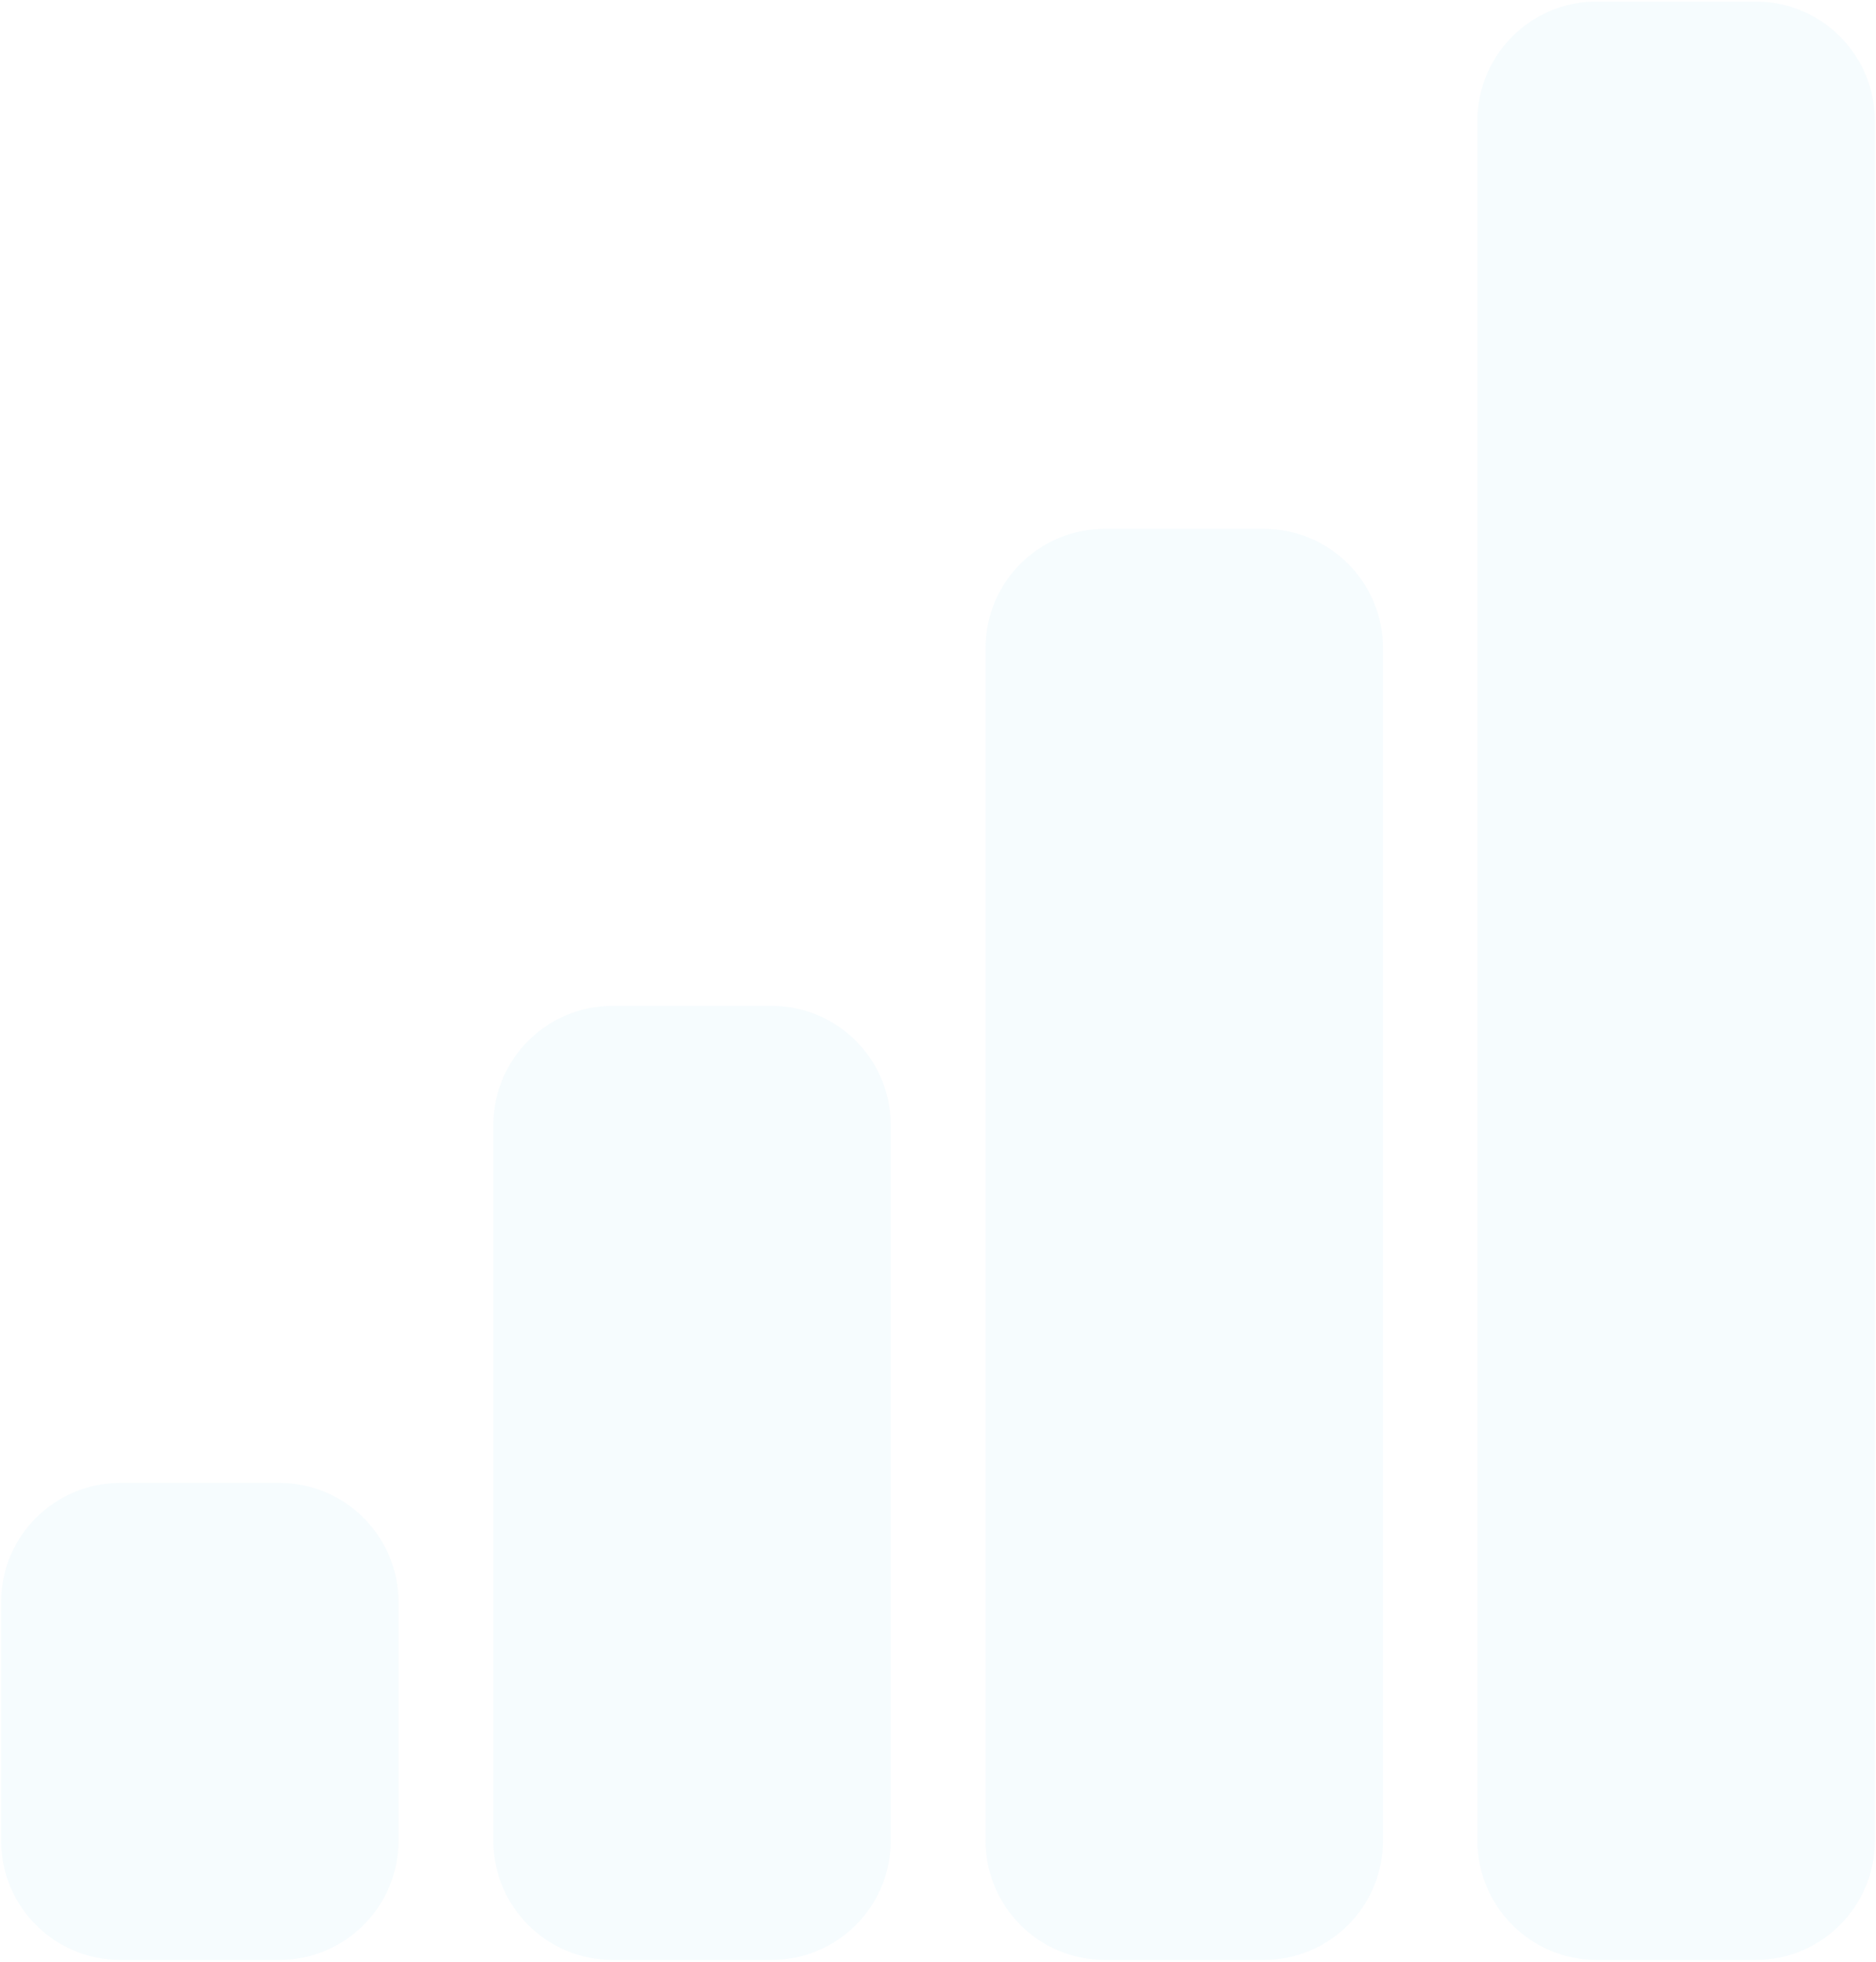 <svg width="590" height="617" viewBox="0 0 590 617" fill="none" xmlns="http://www.w3.org/2000/svg">
<g opacity="0.04">
<path d="M309.956 203.779C309.956 183.07 326.744 166.281 347.454 166.281H397.452C418.162 166.281 434.95 183.07 434.95 203.779L434.95 578.76C434.95 599.47 418.162 616.258 397.452 616.258L347.454 616.258C326.744 616.258 309.956 599.47 309.956 578.76L309.956 203.779Z" fill="#17AEE1"/>
<path d="M155.148 353.772C155.148 333.062 171.936 316.274 192.646 316.274H242.644C263.354 316.274 280.142 333.062 280.142 353.772L280.142 578.761C280.142 599.471 263.354 616.259 242.644 616.259H192.646C171.936 616.259 155.148 599.471 155.148 578.761L155.148 353.772Z" fill="#17AEE1"/>
<path d="M37.838 466.266C17.129 466.266 0.34 483.054 0.34 503.764L0.34 578.76C0.34 599.47 17.129 616.258 37.838 616.258H87.836C108.546 616.258 125.334 599.47 125.334 578.76L125.334 503.764C125.334 483.054 108.546 466.266 87.836 466.266H37.838Z" fill="#17AEE1"/>
<path d="M464.65 37.982C464.65 17.272 481.438 0.484 502.148 0.484L552.145 0.484C572.856 0.484 589.644 17.272 589.644 37.982L589.644 578.76C589.644 599.47 572.856 616.258 552.145 616.258H502.148C481.438 616.258 464.65 599.47 464.65 578.76L464.65 37.982Z" fill="#17AEE1"/>
</g>
</svg>
